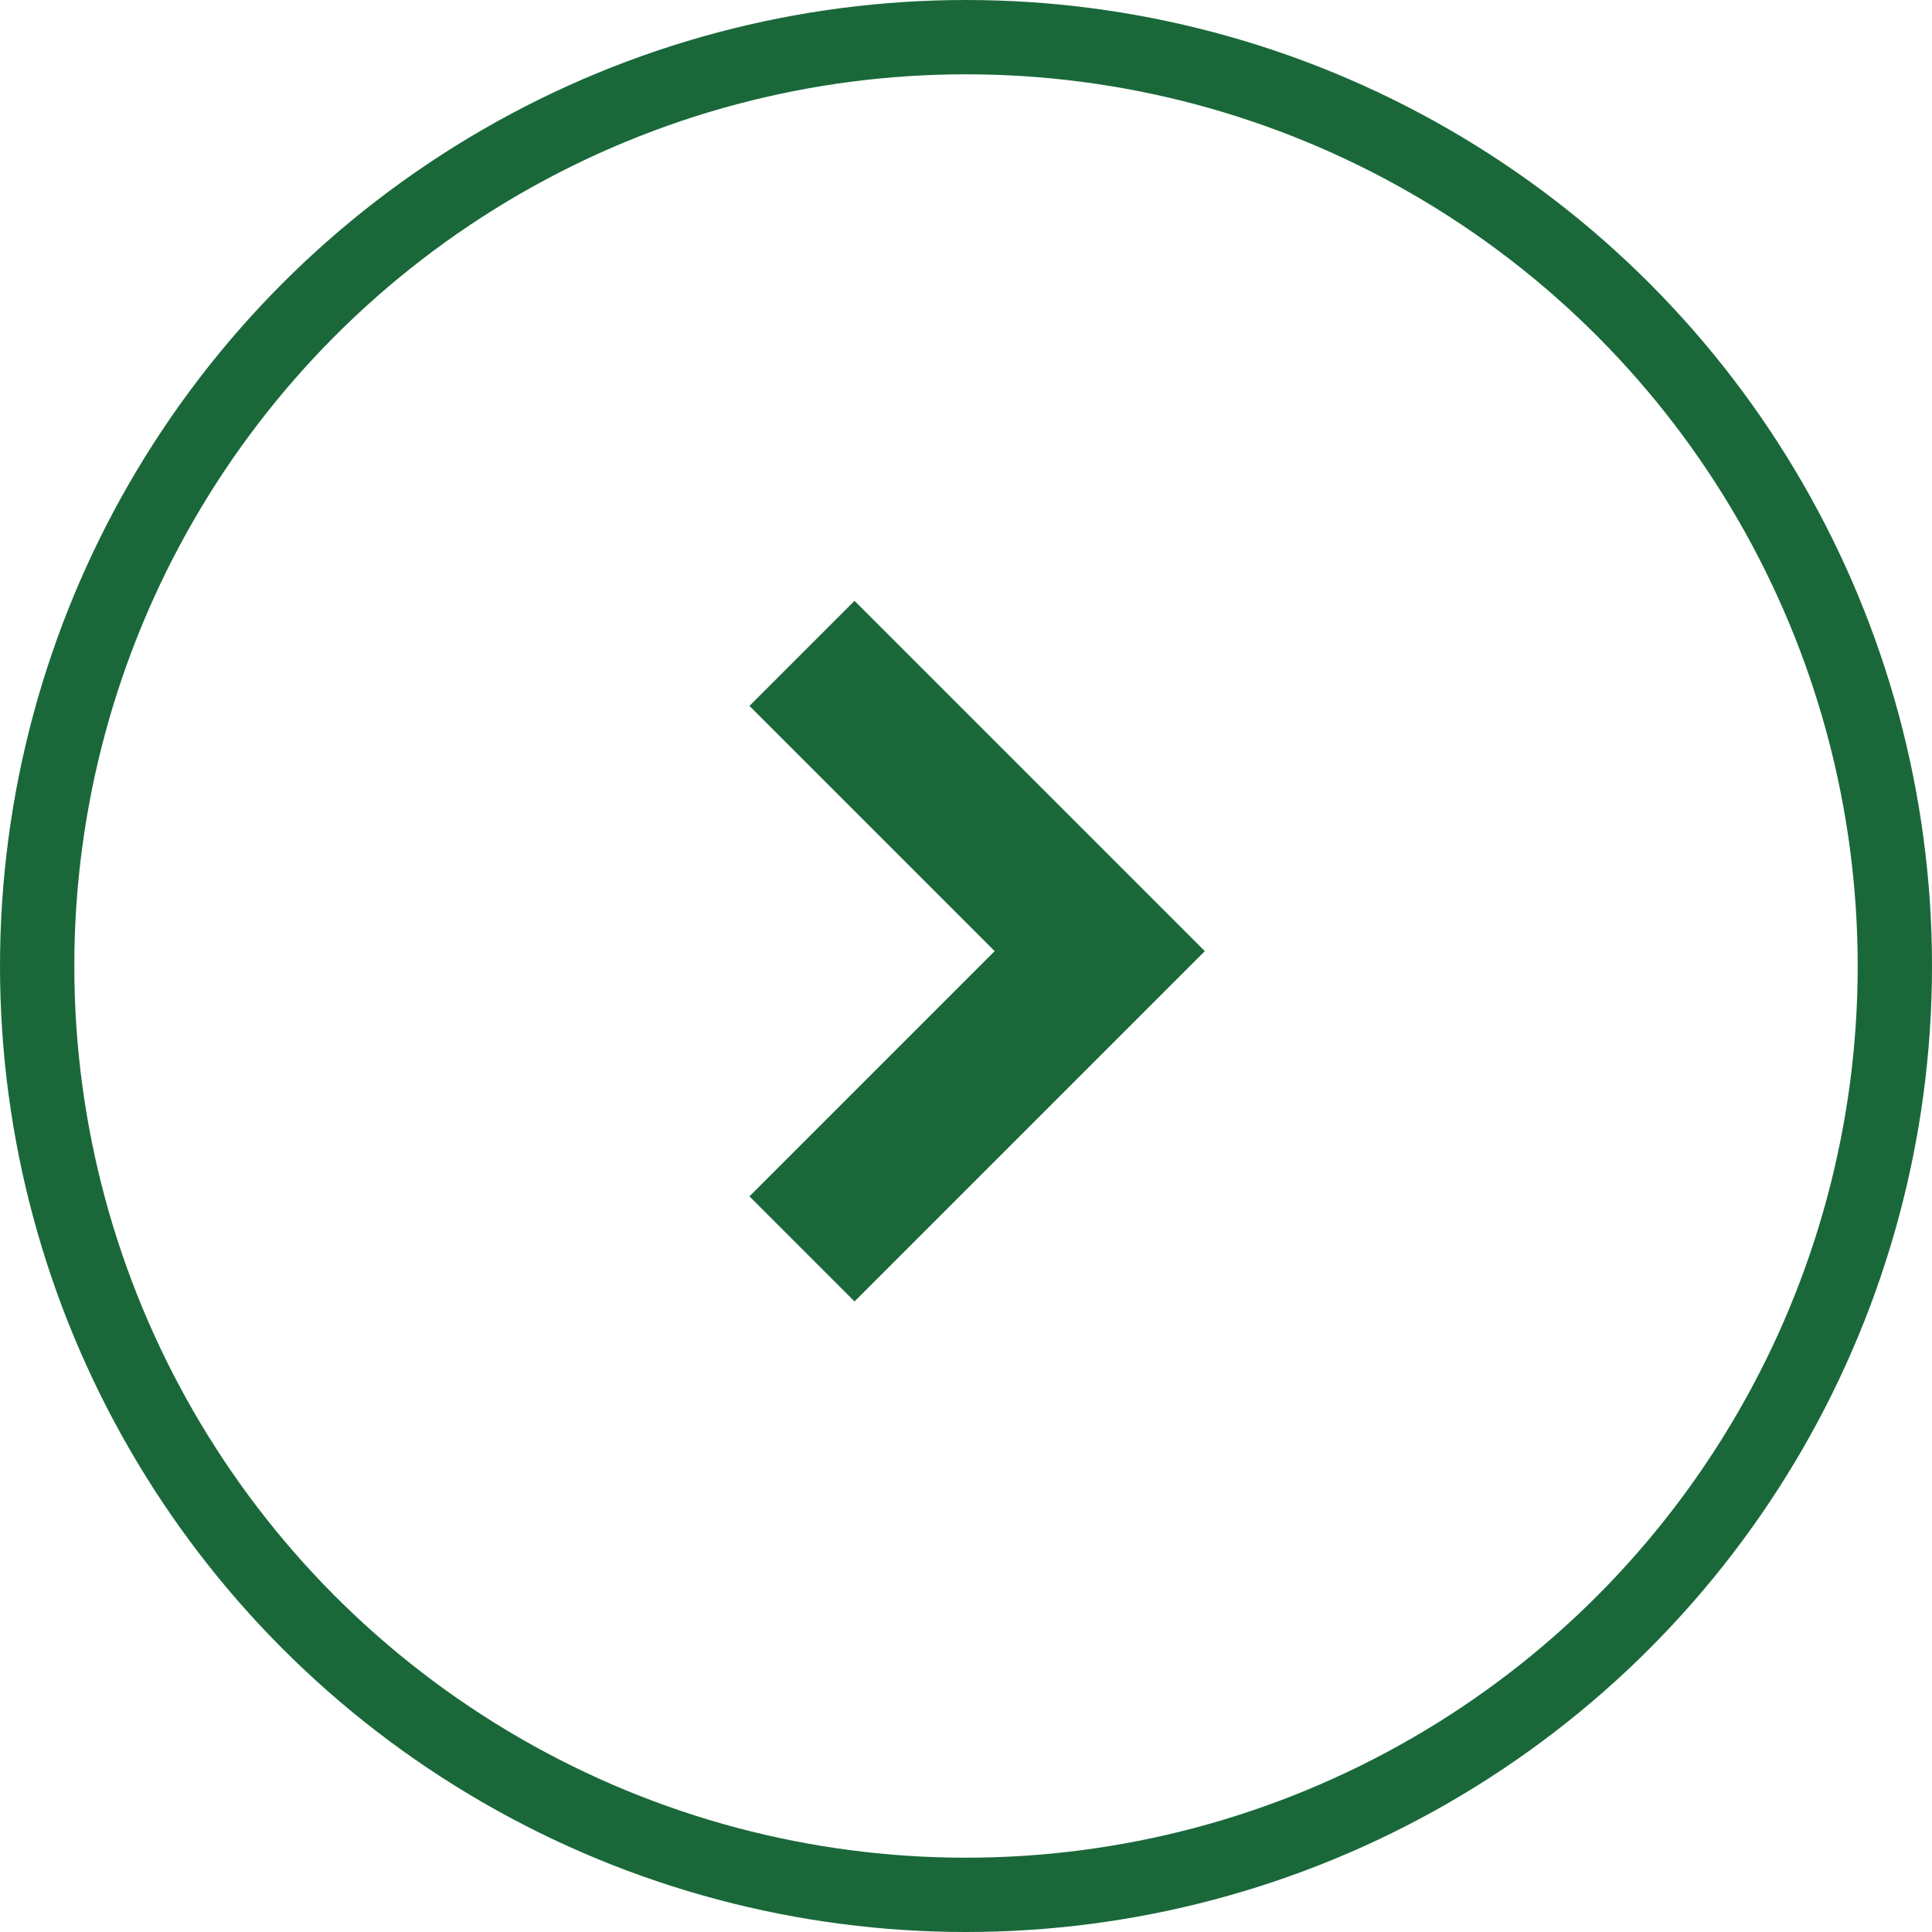 <svg xmlns="http://www.w3.org/2000/svg" width="26" height="26" viewBox="0 0 26 26">
  <g id="グループ_884" data-name="グループ 884" transform="translate(-1024 -1372)">
    <g id="グループ_773" data-name="グループ 773" transform="translate(13 28)">
      <g id="楕円形_5" data-name="楕円形 5" transform="translate(1011 1344)" fill="none" stroke="#1a683a" stroke-width="1">
        <circle cx="13" cy="13" r="13" stroke="none"/>
        <circle cx="13" cy="13" r="12.5" fill="none"/>
      </g>
      <path id="パス_408" data-name="パス 408" d="M360-13758.5l3.3,3.3-3.3,3.3" transform="translate(662.5 15112)" fill="none" stroke="#1a683a" stroke-linecap="square" stroke-width="2"/>
    </g>
  </g>
</svg>
